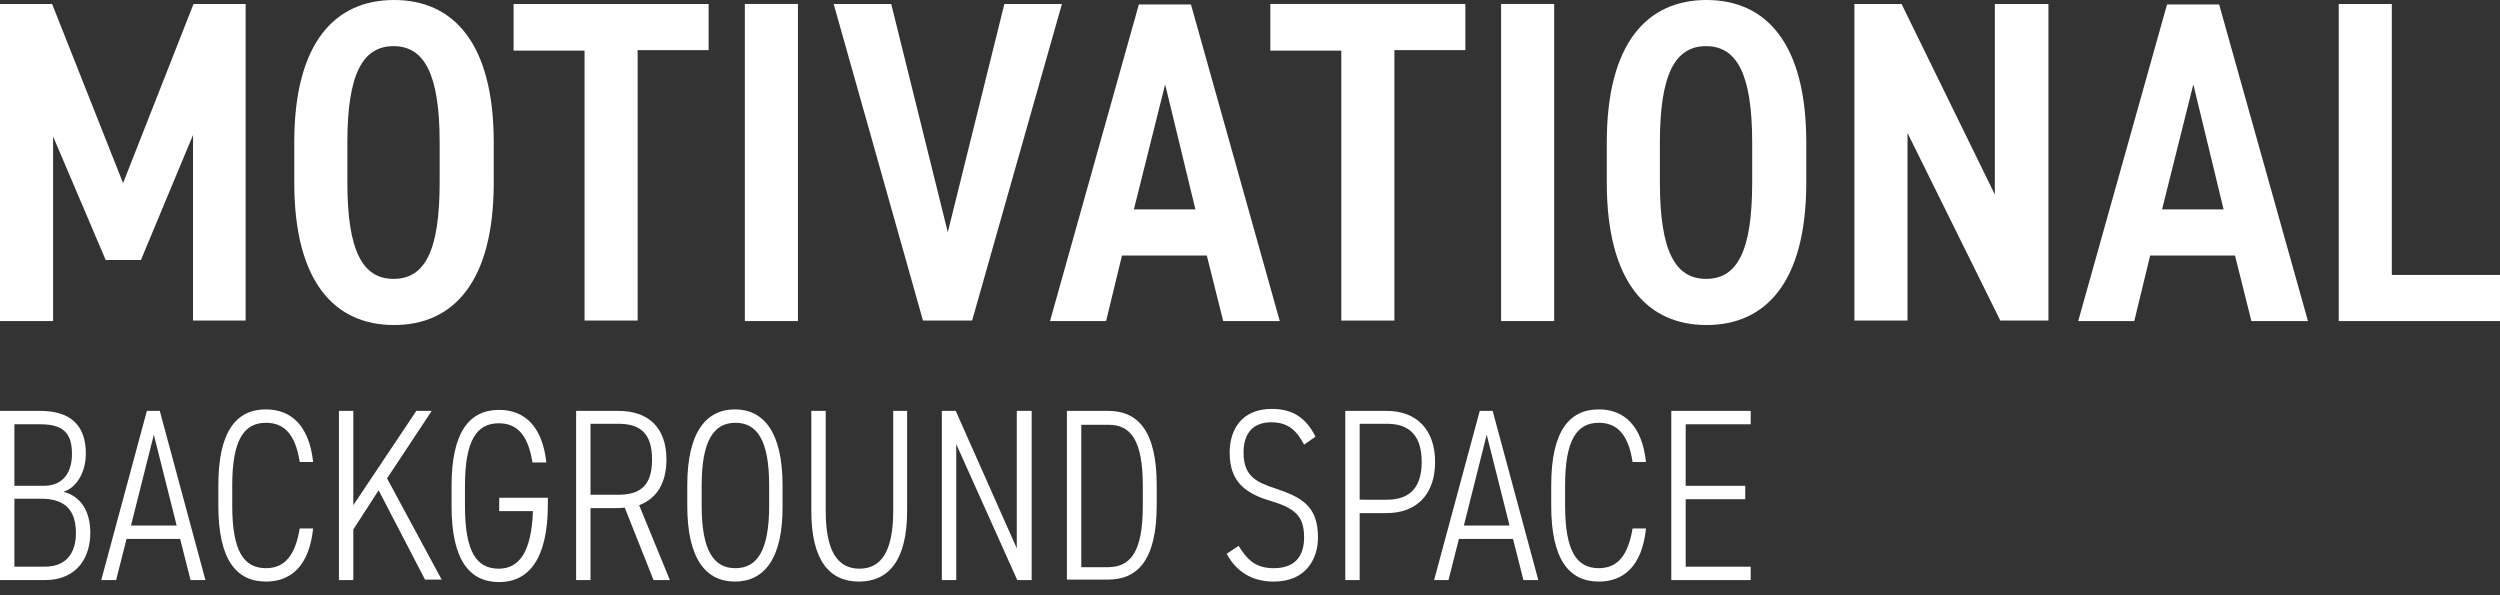 <?xml version="1.0" encoding="utf-8"?>
<!-- Generator: Adobe Illustrator 23.0.6, SVG Export Plug-In . SVG Version: 6.00 Build 0)  -->
<svg version="1.1" id="レイヤー_1" xmlns="http://www.w3.org/2000/svg" xmlns:xlink="http://www.w3.org/1999/xlink" x="0px"
	 y="0px" viewBox="0 0 503.8 120" style="enable-background:new 0 0 503.8 120;" xml:space="preserve">
<rect x="0" y="0" width="503.8" height="120" fill="#333333" stroke="none"/>
<style type="text/css">
	.st0{fill:#FFFFFF;}
</style>
<g>
	<path class="st0" d="M24.8,36.9L39,0.8h10.5v63.8H38.9V27.2L28.4,52.4h-7.1L10.7,27.5v37.2H0V0.8h10.5L24.8,36.9z"/>
	<path class="st0" d="M59.3,36.8v-8.1C59.3,8.6,67.5,0,79.4,0s20.1,8.6,20.1,28.7v8.1c0,20.1-8.2,28.7-20.1,28.7
		S59.3,56.9,59.3,36.8z M70,28.7v8.1c0,13.8,3.1,19.4,9.3,19.4c6.3,0,9.3-5.6,9.3-19.4v-8.1c0-13.8-3.1-19.4-9.3-19.4
		C73.1,9.3,70,14.9,70,28.7z"/>
	<path class="st0" d="M142.8,0.8v9.3h-14.3v54.5h-10.7V10.2h-14.3V0.8H142.8z"/>
	<path class="st0" d="M160.8,64.7h-10.7V0.8h10.7V64.7z"/>
	<path class="st0" d="M179.6,0.8l11.4,46l11.4-46H214l-18.1,63.8H186L168,0.8H179.6z"/>
	<path class="st0" d="M211.6,64.7l17.9-63.8H240l17.9,63.8h-11.4l-3.3-13.2h-17.1l-3.2,13.2H211.6z M228.5,42.2h12.4L234.8,17
		L228.5,42.2z"/>
	<path class="st0" d="M295.3,0.8v9.3H281v54.5h-10.7V10.2h-14.3V0.8H295.3z"/>
	<path class="st0" d="M313.2,64.7h-10.7V0.8h10.7V64.7z"/>
	<path class="st0" d="M323.8,36.8v-8.1C323.8,8.6,332,0,343.9,0s20.1,8.6,20.1,28.7v8.1c0,20.1-8.2,28.7-20.1,28.7
		S323.8,56.9,323.8,36.8z M334.5,28.7v8.1c0,13.8,3.1,19.4,9.3,19.4c6.3,0,9.3-5.6,9.3-19.4v-8.1c0-13.8-3.1-19.4-9.3-19.4
		C337.6,9.3,334.5,14.9,334.5,28.7z"/>
	<path class="st0" d="M412.8,0.8v63.8h-9.7l-18.7-37.8v37.8h-10.7V0.8h9.5L402,39.2V0.8H412.8z"/>
	<path class="st0" d="M418.8,64.7l17.9-63.8h10.5l17.9,63.8h-11.4l-3.3-13.2h-17.1l-3.2,13.2H418.8z M435.7,42.2h12.4L442,17
		L435.7,42.2z"/>
	<path class="st0" d="M482.1,55.4h21.7v9.3h-32.5V0.8h10.7V55.4z"/>
	<g>
		<path class="st0" d="M8.1,82.8c6.2,0,9.2,3,9.2,8.6c0,3.8-1.9,6.9-4.5,7.7c3.4,0.9,5.4,3.8,5.4,8.3c0,4.6-2.4,9.5-9.2,9.5H0V82.8
			H8.1z M2.9,97.9h5.9c4.1,0,5.7-2.9,5.7-6.4c0-3.5-1.1-6-6.3-6H2.9V97.9z M2.9,114.2H9c4.4,0,6.3-2.8,6.3-6.8c0-4.6-2.2-6.9-7-6.9
			H2.9V114.2z"/>
		<path class="st0" d="M20.4,116.9l9.2-34.1h2.6l9.2,34.1h-3l-2.1-8.3H25.5l-2.1,8.3H20.4z M26.4,105.9h9.2L31,87.6L26.4,105.9z"/>
		<path class="st0" d="M60.4,93.1c-0.9-5.8-3.3-7.9-6.8-7.9c-4.4,0-6.8,3.4-6.8,12.6v4.1c0,9.3,2.4,12.6,6.8,12.6
			c3.8,0,5.9-2.6,6.8-8h2.7c-0.8,7.7-4.6,10.7-9.5,10.7c-5.9,0-9.6-4.3-9.6-15.3v-4.1c0-11,3.7-15.3,9.6-15.3c5,0,8.7,3.2,9.5,10.6
			H60.4z"/>
		<path class="st0" d="M85.7,116.9l-9.4-18.1l-5.1,7.9v10.2h-2.9V82.8h2.9v19l12.7-19H87l-9,13.6l11,20.4H85.7z"/>
		<path class="st0" d="M110.4,100.3v1.4c0,11-3.9,15.6-9.8,15.6c-5.9,0-9.6-4.3-9.6-15.3v-4.1c0-11,3.7-15.3,9.6-15.3
			c5,0,8.7,3.2,9.5,10.6h-2.8c-0.9-5.7-3.2-7.9-6.8-7.9c-4.4,0-6.8,3.4-6.8,12.6v4.1c0,9.3,2.4,12.6,6.8,12.6
			c4.1,0,6.6-3.3,6.9-11.6h-6.8v-2.7H110.4z"/>
		<path class="st0" d="M131.7,116.9l-5.8-14.6c-0.9,0.1-1.8,0.1-2.8,0.1h-4.1v14.5h-2.9V82.8h8.5c6.1,0,9.7,3.4,9.7,9.8
			c0,4.8-2,7.9-5.5,9.2l6.2,15.1H131.7z M124.6,99.7c4.6,0,6.8-2,6.8-7.1c0-5.1-2.2-7.2-6.8-7.2h-5.6v14.3H124.6z"/>
		<path class="st0" d="M148.1,117.2c-5.8,0-9.6-4.5-9.6-15.3v-4.1c0-10.7,3.8-15.3,9.6-15.3c5.8,0,9.6,4.6,9.6,15.3v4.1
			C157.8,112.7,153.9,117.2,148.1,117.2z M141.4,101.9c0,9.2,2.5,12.6,6.8,12.6c4.3,0,6.8-3.4,6.8-12.6v-4.1
			c0-9.2-2.5-12.6-6.8-12.6c-4.3,0-6.8,3.5-6.8,12.6V101.9z"/>
		<path class="st0" d="M182.8,82.8V103c0,10-3.8,14.2-9.7,14.2c-5.9,0-9.6-4.2-9.6-14.2V82.8h2.9V103c0,7.9,2.3,11.6,6.8,11.6
			c4.5,0,6.8-3.7,6.8-11.6V82.8H182.8z"/>
		<path class="st0" d="M207.9,82.8v34.1h-2.9l-12.3-27.4v27.4h-2.9V82.8h2.8l12.3,27.7V82.8H207.9z"/>
		<path class="st0" d="M215,116.9V82.8h8.3c6,0,9.8,4,9.8,15v4c0,11-3.8,15-9.8,15H215z M230.3,101.9v-4c0-9.3-2.5-12.3-6.9-12.3
			h-5.5v28.7h5.5C227.8,114.2,230.3,111.3,230.3,101.9z"/>
		<path class="st0" d="M262.8,89.6c-1.4-2.6-3-4.5-6.6-4.5c-3.5,0-5.6,2-5.6,6.1c0,4.9,2.7,6,6.6,7.3c5,1.7,8.4,3.4,8.4,9.8
			c0,4.3-2.4,8.9-8.9,8.9c-4.3,0-7.5-1.9-9.5-5.6l2.4-1.6c1.7,2.7,3.3,4.5,7.1,4.5c4.6,0,6.1-2.8,6.1-6.2c0-4-1.5-5.8-6.6-7.3
			c-5-1.5-8.4-3.7-8.4-9.8c0-4.7,2.5-8.8,8.5-8.8c4.2,0,6.9,1.8,8.8,5.6L262.8,89.6z"/>
		<path class="st0" d="M274,103.4v13.5h-2.9V82.8h8.3c6.2,0,9.8,3.9,9.8,10.3c0,6.4-3.6,10.3-9.8,10.3H274z M279.5,100.7
			c4.9,0,7-2.8,7-7.6c0-4.8-2-7.7-7-7.7H274v15.3H279.5z"/>
		<path class="st0" d="M289,116.9l9.2-34.1h2.6l9.2,34.1h-3l-2.1-8.3h-10.9l-2.1,8.3H289z M295,105.9h9.2l-4.6-18.3L295,105.9z"/>
		<path class="st0" d="M329,93.1c-0.9-5.8-3.3-7.9-6.8-7.9c-4.4,0-6.8,3.4-6.8,12.6v4.1c0,9.3,2.4,12.6,6.8,12.6
			c3.8,0,5.9-2.6,6.8-8h2.7c-0.8,7.7-4.6,10.7-9.5,10.7c-5.9,0-9.6-4.3-9.6-15.3v-4.1c0-11,3.7-15.3,9.6-15.3c5,0,8.7,3.2,9.5,10.6
			H329z"/>
		<path class="st0" d="M352.8,82.8v2.7h-13.1v12.4h12v2.7h-12v13.6h13.1v2.7h-16V82.8H352.8z"/>
	</g>
</g>
</svg>
